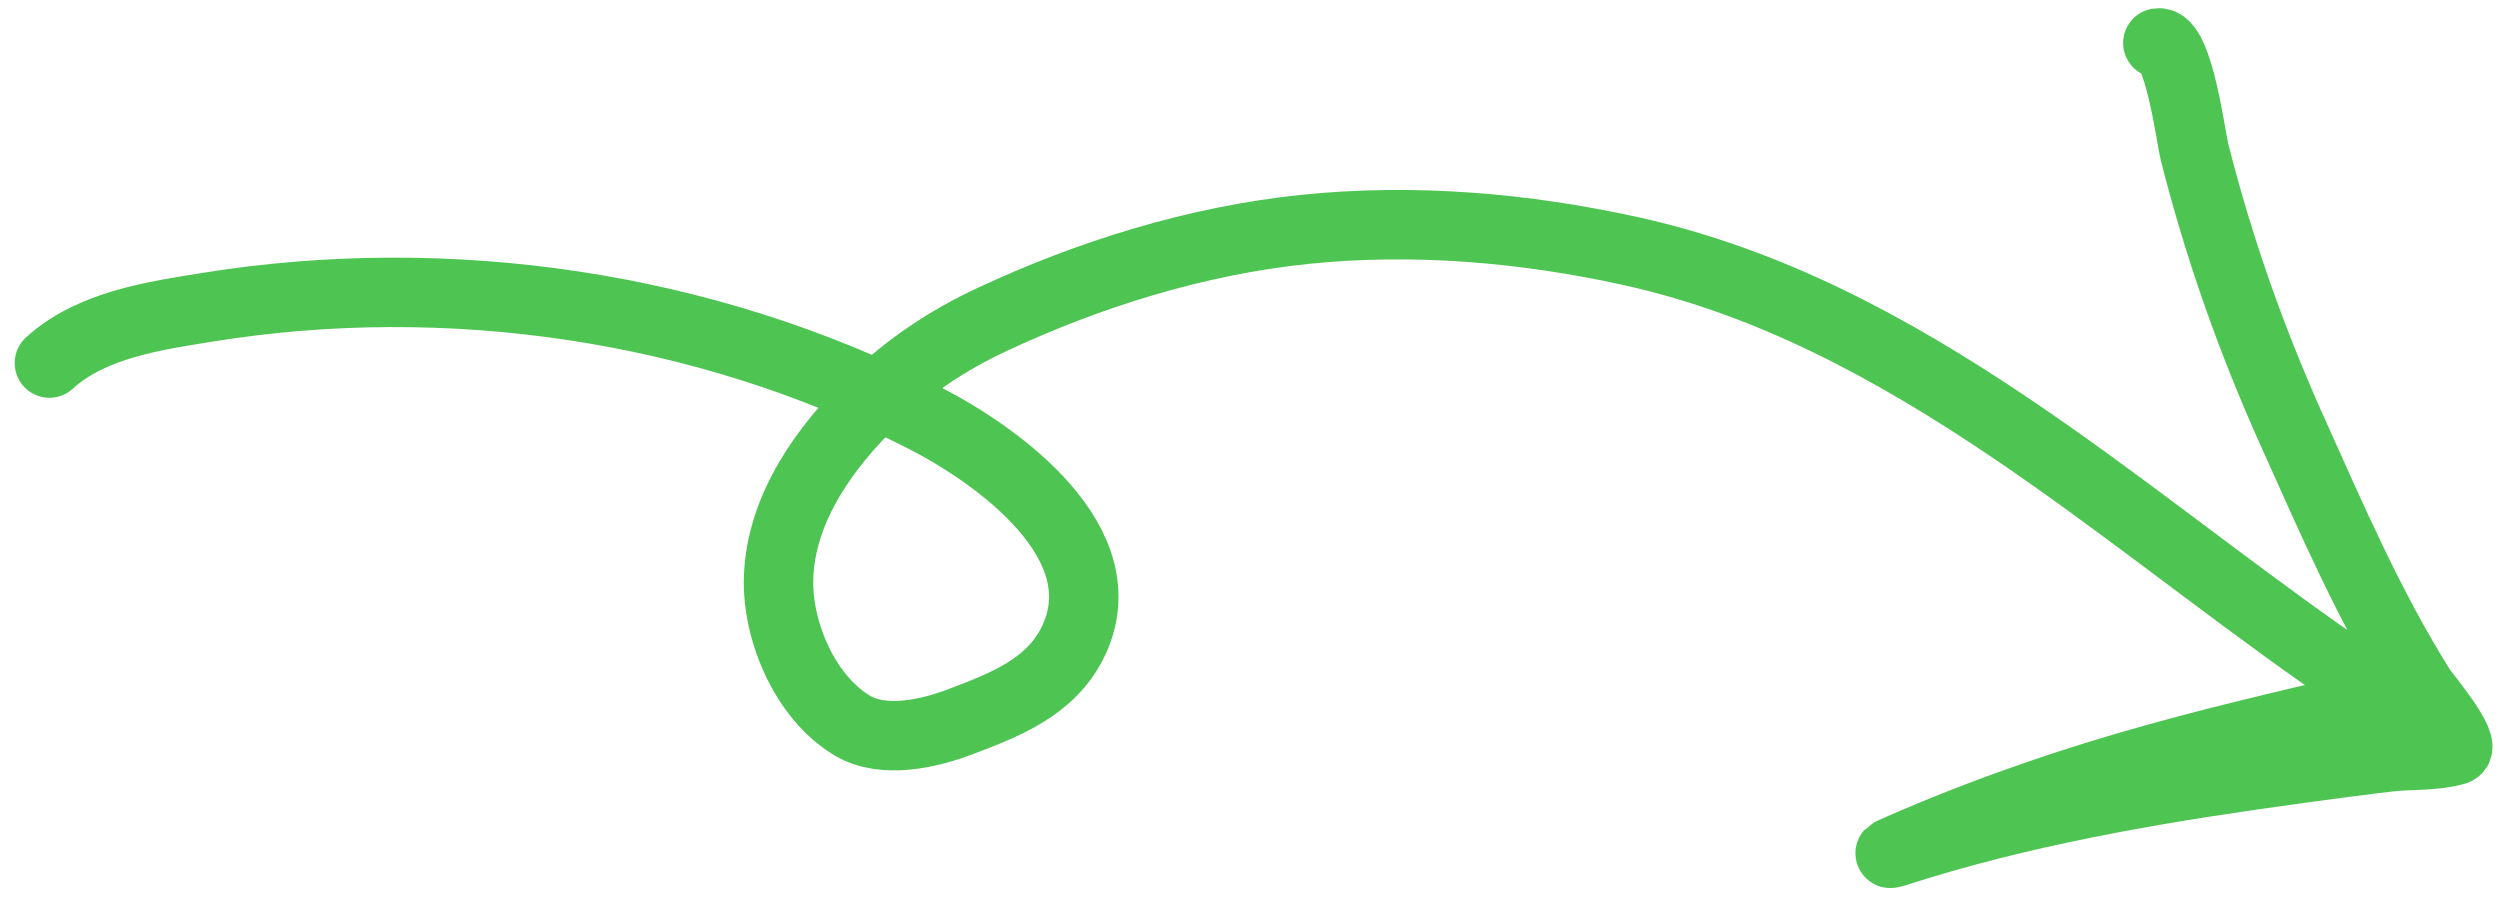 <?xml version="1.0" encoding="UTF-8"?> <svg xmlns="http://www.w3.org/2000/svg" width="108" height="39" viewBox="0 0 108 39" fill="none"> <path d="M2.134 15.684C3.956 14.022 6.688 13.638 9.03 13.263C19.259 11.624 30.369 13.147 39.956 18.063C43.07 19.659 48.457 23.481 46.339 27.759C45.371 29.712 43.37 30.467 41.474 31.185C40.158 31.683 38.176 32.155 36.814 31.342C34.778 30.125 33.557 27.255 33.635 24.946C33.739 21.903 35.695 19.264 37.703 17.315C39.219 15.843 40.937 14.699 42.839 13.81C47.068 11.833 51.691 10.393 56.368 9.909C61.024 9.427 65.848 9.827 70.485 10.856C76.428 12.174 81.702 15.012 86.835 18.472C91.456 21.587 95.81 25.117 100.372 28.324C100.971 28.745 101.59 29.134 102.182 29.565C102.192 29.572 102.881 29.993 102.674 30.201C102.119 30.758 100.489 30.918 99.809 31.078C96.223 31.922 92.669 32.81 89.172 33.963C86.654 34.794 84.172 35.728 81.753 36.808C81.258 37.028 82.781 36.527 82.863 36.502C88.291 34.851 93.868 33.943 99.508 33.176C100.501 33.041 102.204 32.814 103.233 32.697C104.109 32.597 105.218 32.667 106.074 32.412C106.635 32.244 104.717 29.96 104.605 29.783C102.397 26.285 100.729 22.415 99.035 18.648C97.257 14.693 95.864 10.748 94.8 6.557C94.652 5.97 94.108 1.714 93.219 1.857" stroke="#4EC553" stroke-width="3" stroke-linecap="round"></path> </svg> 